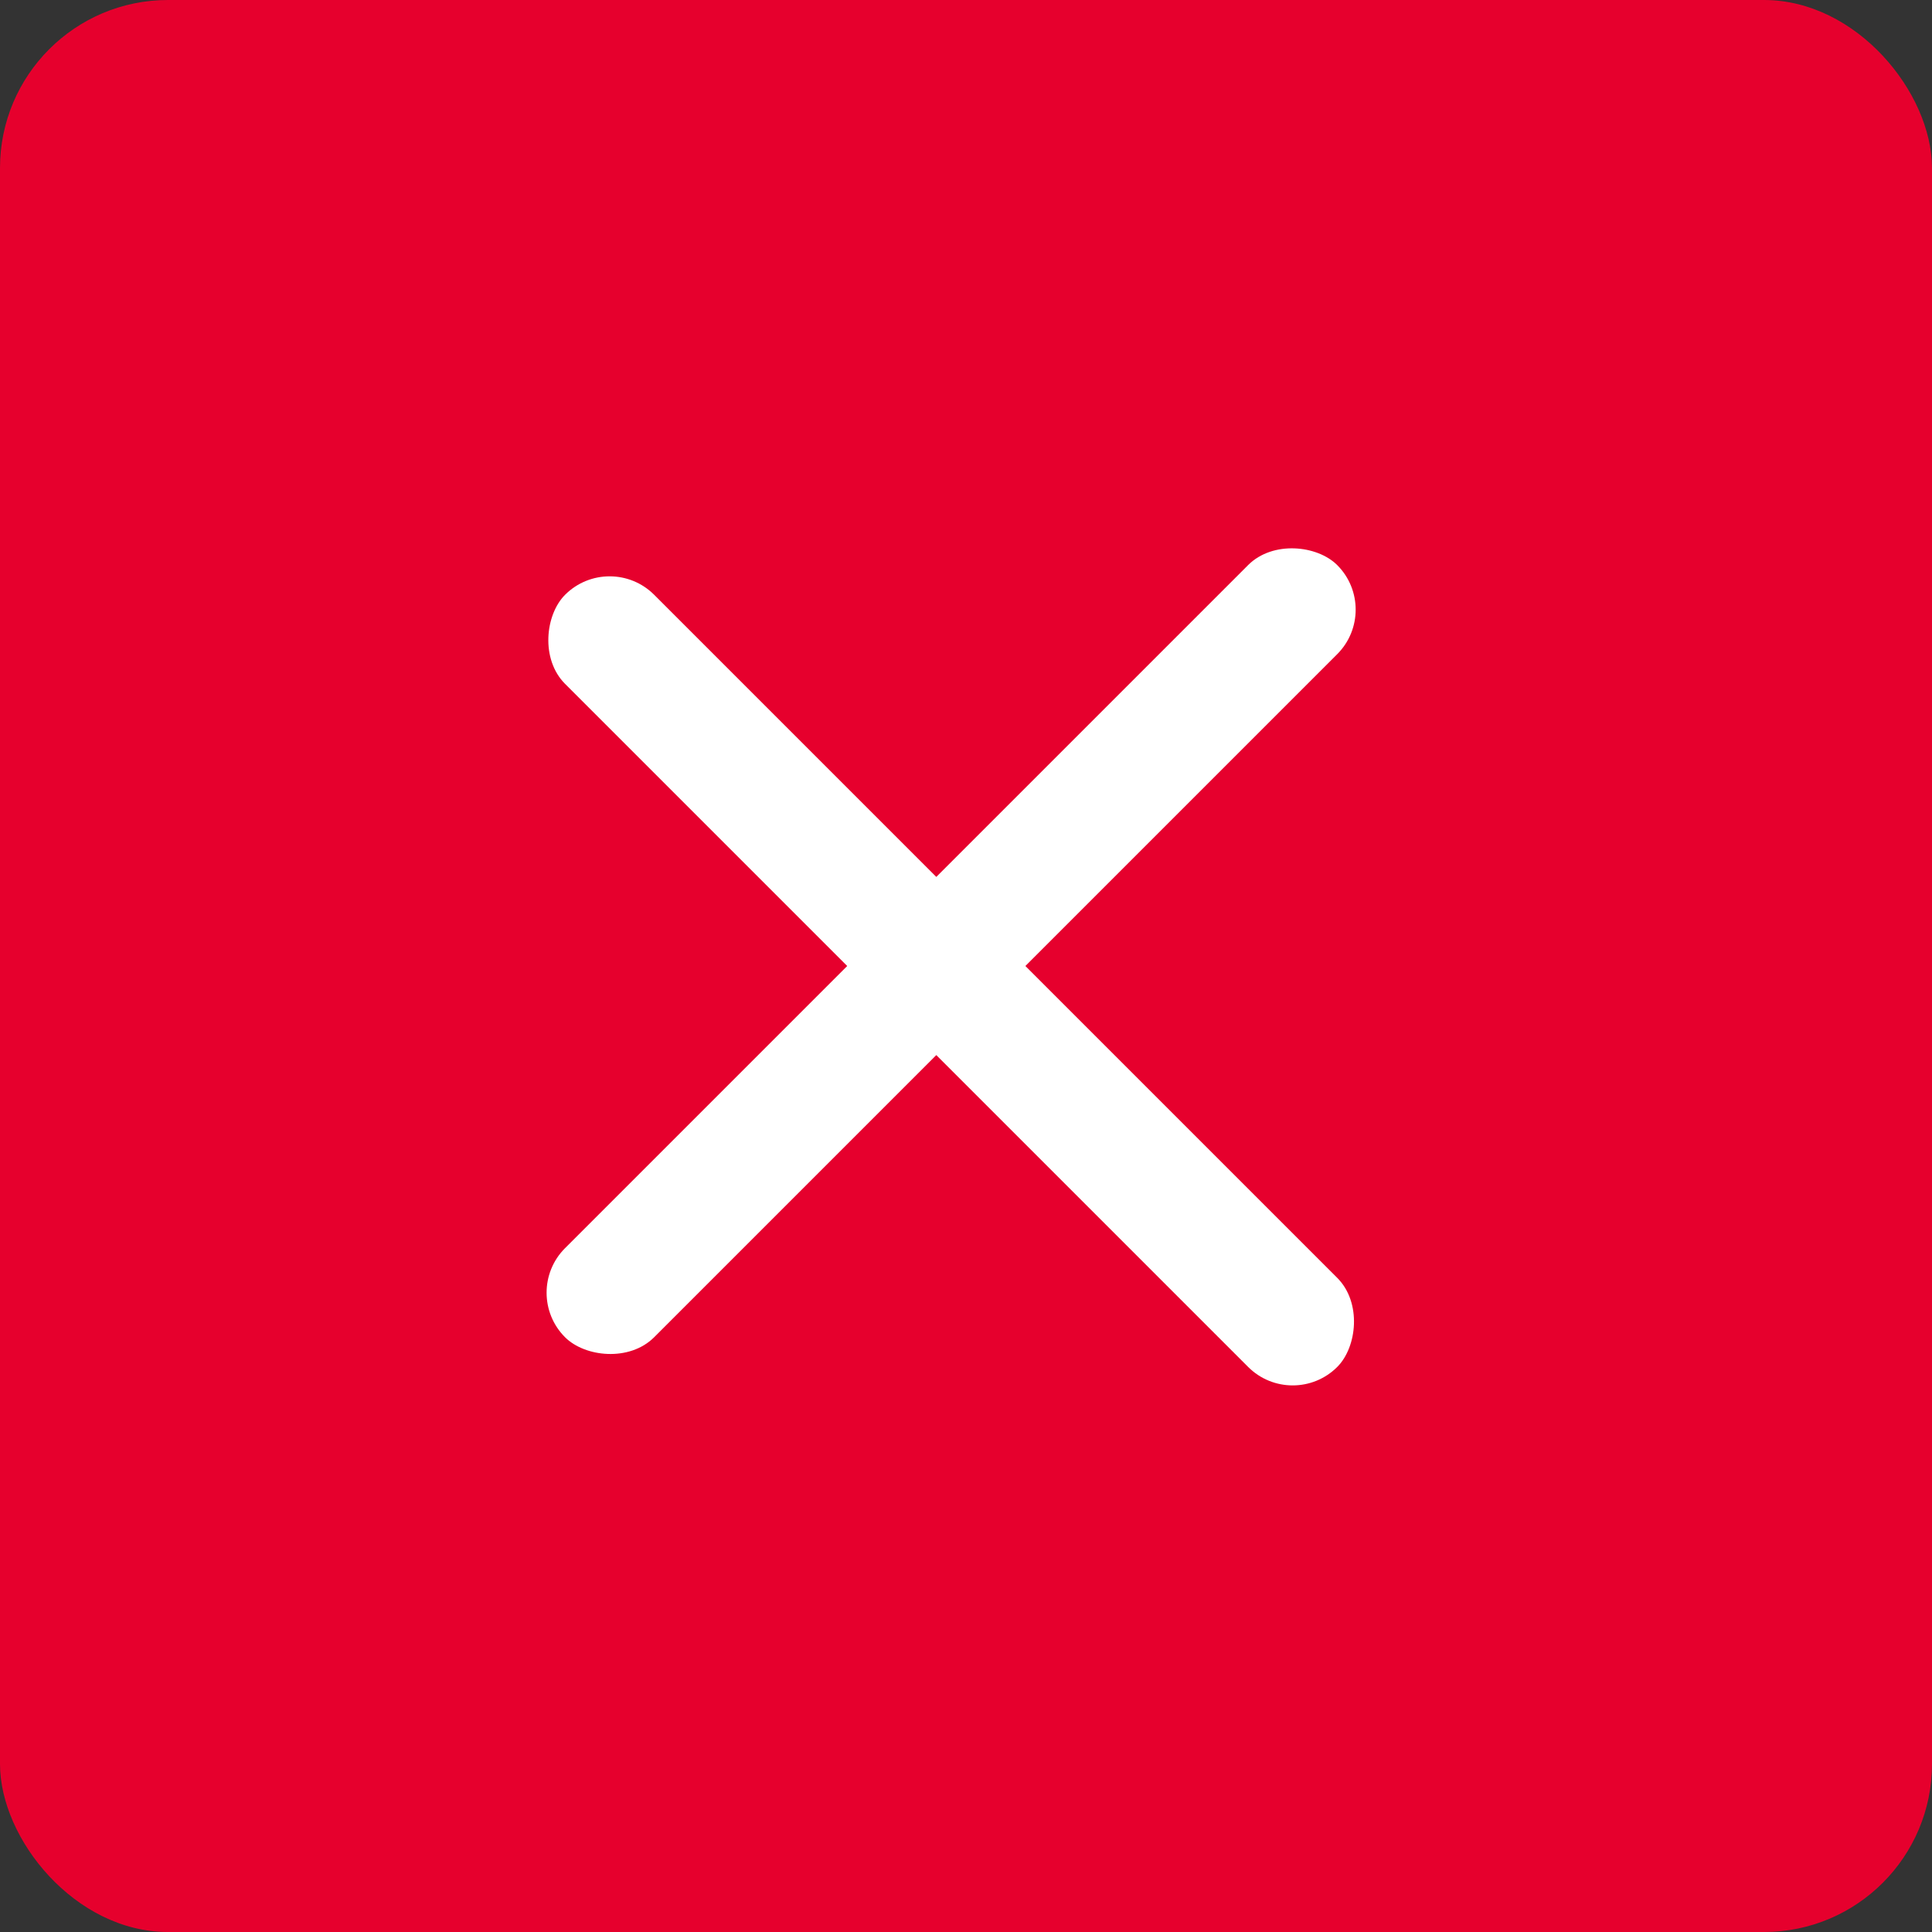 <svg width="46" height="46" viewBox="0 0 46 46" fill="none" xmlns="http://www.w3.org/2000/svg">
<rect x="0" y="0" width="46" height="46" fill="#333333" stroke="none"/>
<rect y="6.10352e-05" width="46" height="46" rx="4" fill="#E6002D"/>
<rect x="14.515" y="13.101" width="26" height="3" rx="1.5" transform="rotate(45 14.515 13.101)" fill="white"/>
<rect x="32.899" y="14.515" width="26" height="3" rx="1.5" transform="rotate(135 32.899 14.515)" fill="white"/>
</svg>
